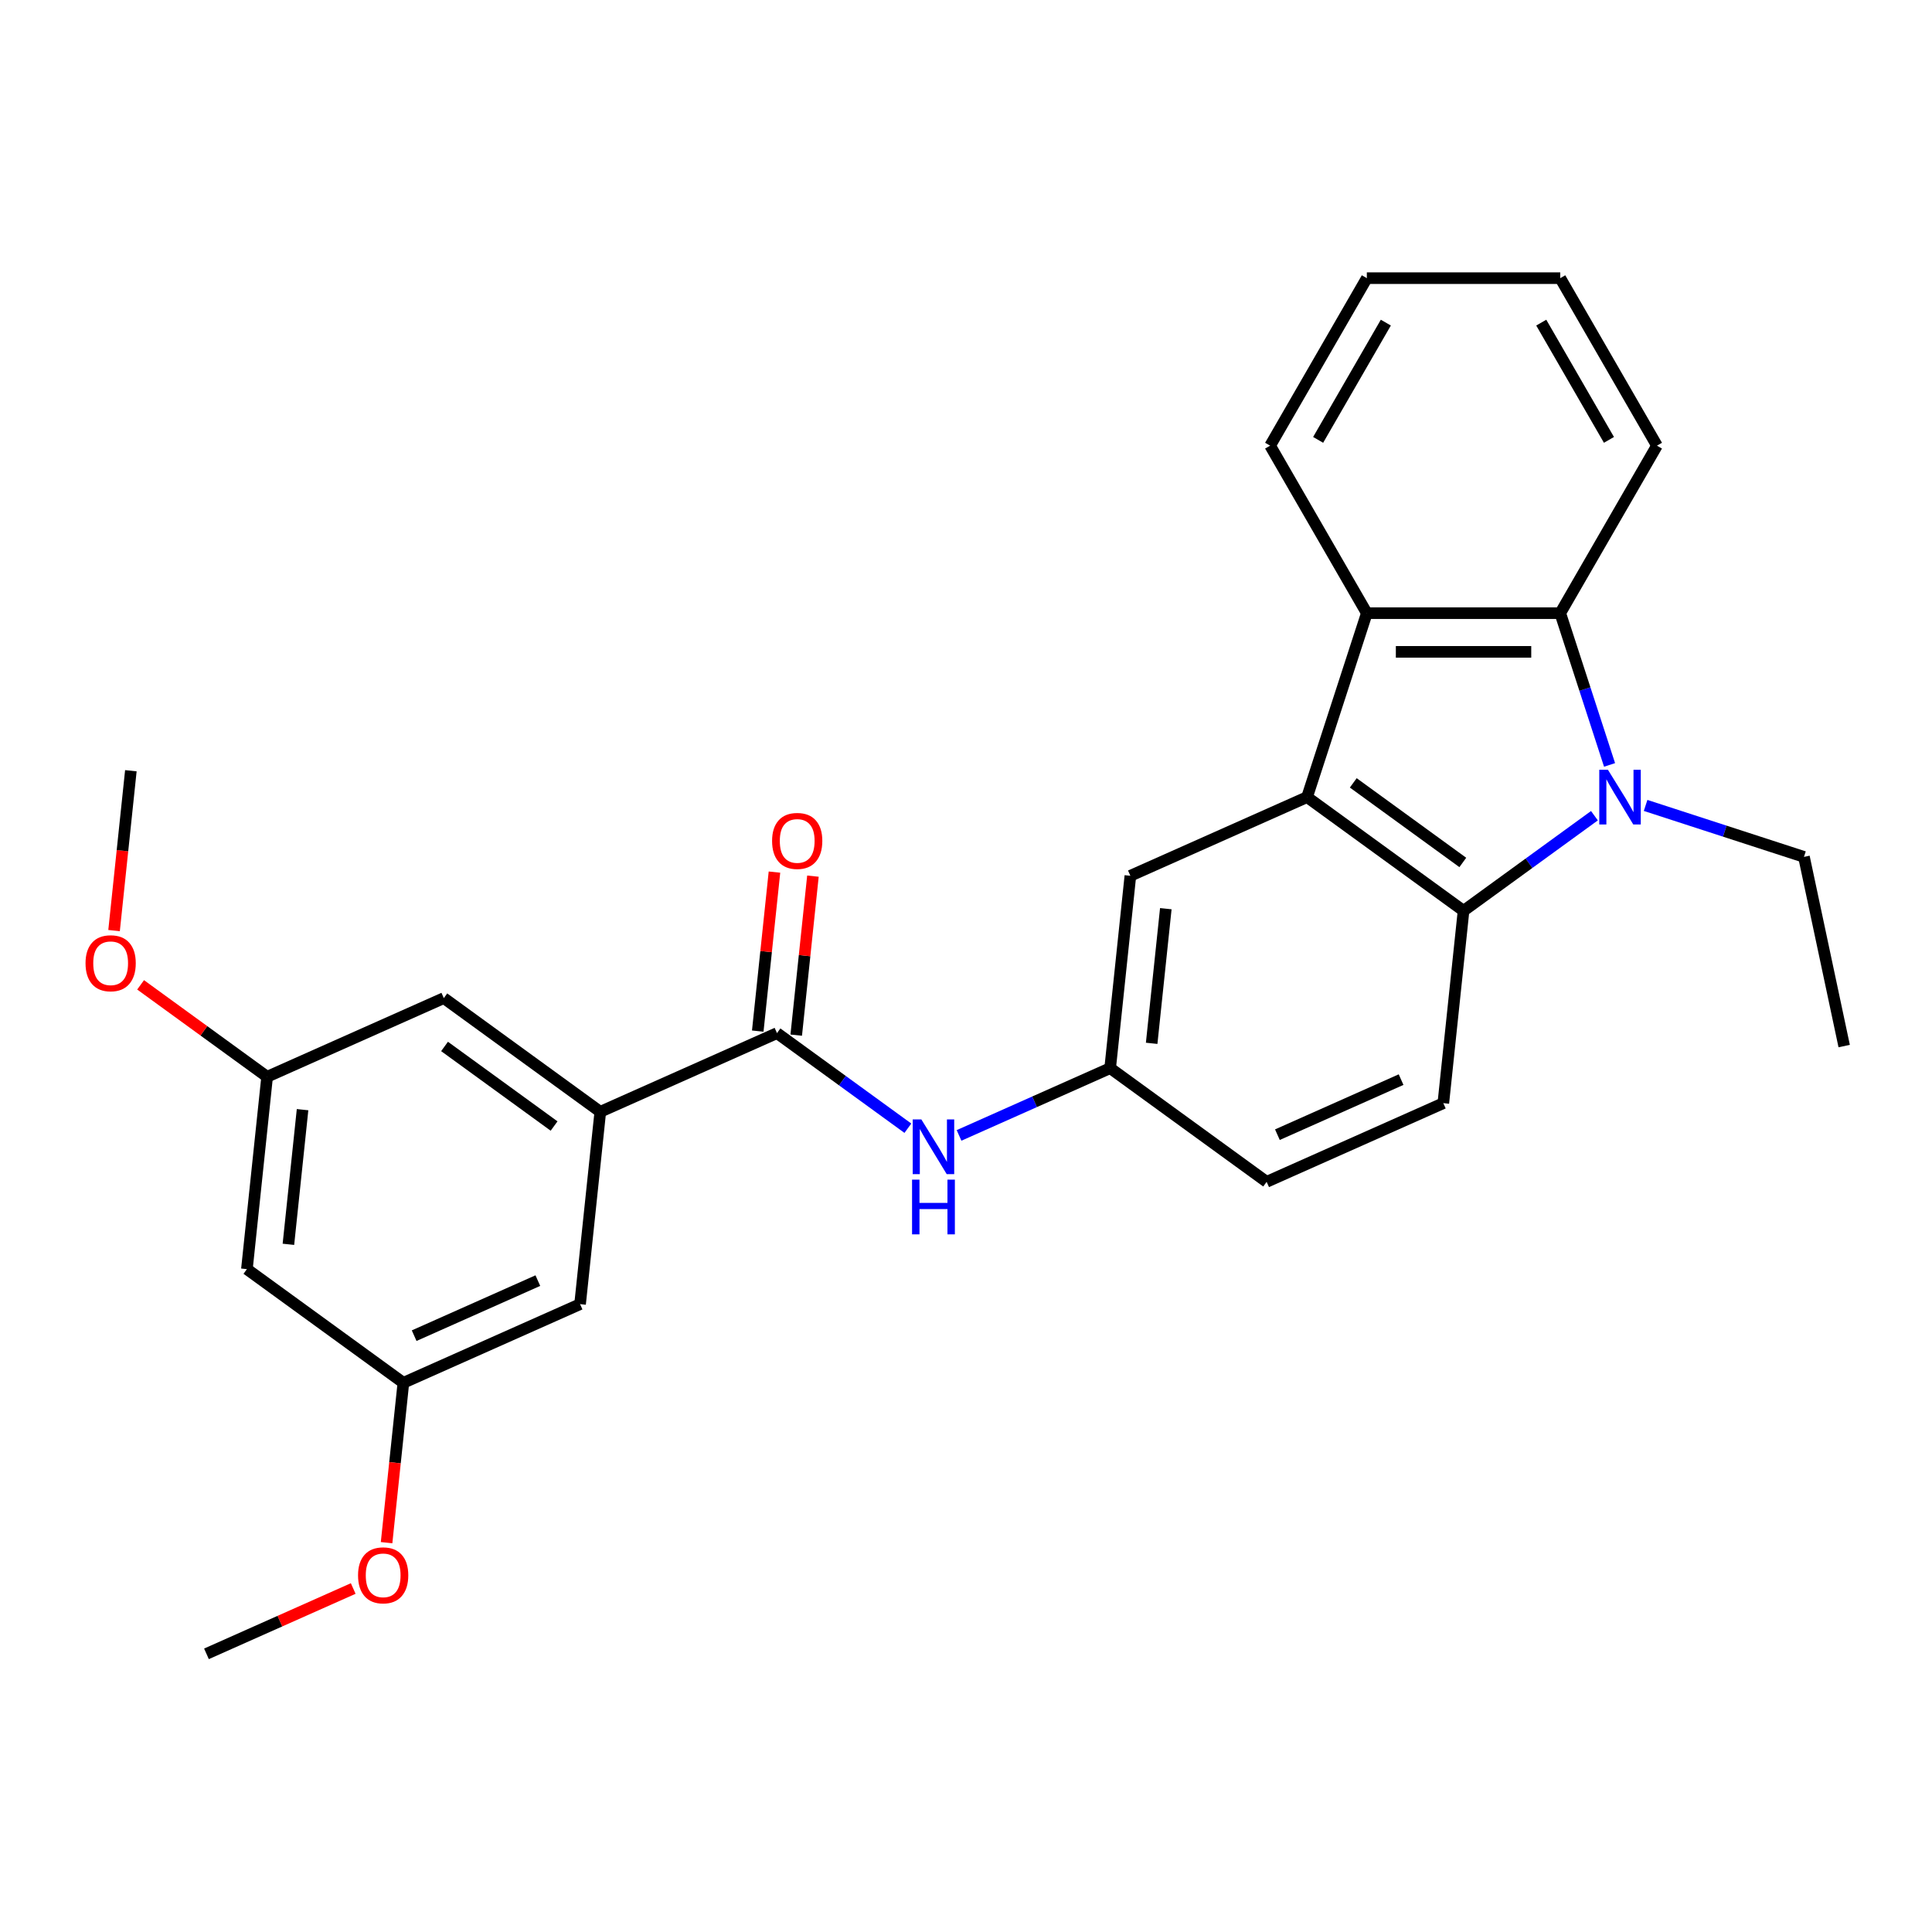 <?xml version='1.0' encoding='iso-8859-1'?>
<svg version='1.1' baseProfile='full'
              xmlns='http://www.w3.org/2000/svg'
                      xmlns:rdkit='http://www.rdkit.org/xml'
                      xmlns:xlink='http://www.w3.org/1999/xlink'
                  xml:space='preserve'
width='1000px' height='1000px' viewBox='0 0 1000 1000'>
<!-- END OF HEADER -->
<rect style='opacity:1.0;fill:#FFFFFF;stroke:none' width='1000' height='1000' x='0' y='0'> </rect>
<path class='bond-1' d='M 825.277,422.206 L 791.402,446.818' style='fill:none;fill-rule:evenodd;stroke:#0000FF;stroke-width:6px;stroke-linecap:butt;stroke-linejoin:miter;stroke-opacity:1' />
<path class='bond-1' d='M 791.402,446.818 L 757.528,471.429' style='fill:none;fill-rule:evenodd;stroke:#000000;stroke-width:6px;stroke-linecap:butt;stroke-linejoin:miter;stroke-opacity:1' />
<path class='bond-2' d='M 833.105,395.922 L 820.344,356.648' style='fill:none;fill-rule:evenodd;stroke:#0000FF;stroke-width:6px;stroke-linecap:butt;stroke-linejoin:miter;stroke-opacity:1' />
<path class='bond-2' d='M 820.344,356.648 L 807.583,317.373' style='fill:none;fill-rule:evenodd;stroke:#000000;stroke-width:6px;stroke-linecap:butt;stroke-linejoin:miter;stroke-opacity:1' />
<path class='bond-17' d='M 851.762,416.888 L 892.747,430.204' style='fill:none;fill-rule:evenodd;stroke:#0000FF;stroke-width:6px;stroke-linecap:butt;stroke-linejoin:miter;stroke-opacity:1' />
<path class='bond-17' d='M 892.747,430.204 L 933.731,443.521' style='fill:none;fill-rule:evenodd;stroke:#000000;stroke-width:6px;stroke-linecap:butt;stroke-linejoin:miter;stroke-opacity:1' />
<path class='bond-0' d='M 676.536,412.585 L 757.528,471.429' style='fill:none;fill-rule:evenodd;stroke:#000000;stroke-width:6px;stroke-linecap:butt;stroke-linejoin:miter;stroke-opacity:1' />
<path class='bond-0' d='M 700.453,405.213 L 757.148,446.404' style='fill:none;fill-rule:evenodd;stroke:#000000;stroke-width:6px;stroke-linecap:butt;stroke-linejoin:miter;stroke-opacity:1' />
<path class='bond-8' d='M 676.536,412.585 L 585.08,453.304' style='fill:none;fill-rule:evenodd;stroke:#000000;stroke-width:6px;stroke-linecap:butt;stroke-linejoin:miter;stroke-opacity:1' />
<path class='bond-27' d='M 676.536,412.585 L 707.472,317.373' style='fill:none;fill-rule:evenodd;stroke:#000000;stroke-width:6px;stroke-linecap:butt;stroke-linejoin:miter;stroke-opacity:1' />
<path class='bond-7' d='M 757.528,471.429 L 747.063,570.992' style='fill:none;fill-rule:evenodd;stroke:#000000;stroke-width:6px;stroke-linecap:butt;stroke-linejoin:miter;stroke-opacity:1' />
<path class='bond-3' d='M 807.583,317.373 L 707.472,317.373' style='fill:none;fill-rule:evenodd;stroke:#000000;stroke-width:6px;stroke-linecap:butt;stroke-linejoin:miter;stroke-opacity:1' />
<path class='bond-3' d='M 792.567,337.396 L 722.489,337.396' style='fill:none;fill-rule:evenodd;stroke:#000000;stroke-width:6px;stroke-linecap:butt;stroke-linejoin:miter;stroke-opacity:1' />
<path class='bond-18' d='M 807.583,317.373 L 857.639,230.674' style='fill:none;fill-rule:evenodd;stroke:#000000;stroke-width:6px;stroke-linecap:butt;stroke-linejoin:miter;stroke-opacity:1' />
<path class='bond-19' d='M 707.472,317.373 L 657.416,230.674' style='fill:none;fill-rule:evenodd;stroke:#000000;stroke-width:6px;stroke-linecap:butt;stroke-linejoin:miter;stroke-opacity:1' />
<path class='bond-4' d='M 402.167,534.742 L 436.042,559.353' style='fill:none;fill-rule:evenodd;stroke:#000000;stroke-width:6px;stroke-linecap:butt;stroke-linejoin:miter;stroke-opacity:1' />
<path class='bond-4' d='M 436.042,559.353 L 469.916,583.964' style='fill:none;fill-rule:evenodd;stroke:#0000FF;stroke-width:6px;stroke-linecap:butt;stroke-linejoin:miter;stroke-opacity:1' />
<path class='bond-5' d='M 402.167,534.742 L 310.711,575.461' style='fill:none;fill-rule:evenodd;stroke:#000000;stroke-width:6px;stroke-linecap:butt;stroke-linejoin:miter;stroke-opacity:1' />
<path class='bond-12' d='M 412.123,535.788 L 416.448,494.638' style='fill:none;fill-rule:evenodd;stroke:#000000;stroke-width:6px;stroke-linecap:butt;stroke-linejoin:miter;stroke-opacity:1' />
<path class='bond-12' d='M 416.448,494.638 L 420.773,453.488' style='fill:none;fill-rule:evenodd;stroke:#FF0000;stroke-width:6px;stroke-linecap:butt;stroke-linejoin:miter;stroke-opacity:1' />
<path class='bond-12' d='M 392.211,533.695 L 396.536,492.545' style='fill:none;fill-rule:evenodd;stroke:#000000;stroke-width:6px;stroke-linecap:butt;stroke-linejoin:miter;stroke-opacity:1' />
<path class='bond-12' d='M 396.536,492.545 L 400.861,451.395' style='fill:none;fill-rule:evenodd;stroke:#FF0000;stroke-width:6px;stroke-linecap:butt;stroke-linejoin:miter;stroke-opacity:1' />
<path class='bond-10' d='M 310.711,575.461 L 229.719,516.617' style='fill:none;fill-rule:evenodd;stroke:#000000;stroke-width:6px;stroke-linecap:butt;stroke-linejoin:miter;stroke-opacity:1' />
<path class='bond-10' d='M 286.793,582.833 L 230.099,541.642' style='fill:none;fill-rule:evenodd;stroke:#000000;stroke-width:6px;stroke-linecap:butt;stroke-linejoin:miter;stroke-opacity:1' />
<path class='bond-11' d='M 310.711,575.461 L 300.246,675.024' style='fill:none;fill-rule:evenodd;stroke:#000000;stroke-width:6px;stroke-linecap:butt;stroke-linejoin:miter;stroke-opacity:1' />
<path class='bond-6' d='M 496.402,587.69 L 535.508,570.278' style='fill:none;fill-rule:evenodd;stroke:#0000FF;stroke-width:6px;stroke-linecap:butt;stroke-linejoin:miter;stroke-opacity:1' />
<path class='bond-6' d='M 535.508,570.278 L 574.615,552.867' style='fill:none;fill-rule:evenodd;stroke:#000000;stroke-width:6px;stroke-linecap:butt;stroke-linejoin:miter;stroke-opacity:1' />
<path class='bond-16' d='M 747.063,570.992 L 655.607,611.711' style='fill:none;fill-rule:evenodd;stroke:#000000;stroke-width:6px;stroke-linecap:butt;stroke-linejoin:miter;stroke-opacity:1' />
<path class='bond-16' d='M 725.201,558.808 L 661.182,587.312' style='fill:none;fill-rule:evenodd;stroke:#000000;stroke-width:6px;stroke-linecap:butt;stroke-linejoin:miter;stroke-opacity:1' />
<path class='bond-29' d='M 585.08,453.304 L 574.615,552.867' style='fill:none;fill-rule:evenodd;stroke:#000000;stroke-width:6px;stroke-linecap:butt;stroke-linejoin:miter;stroke-opacity:1' />
<path class='bond-29' d='M 603.423,470.331 L 596.097,540.025' style='fill:none;fill-rule:evenodd;stroke:#000000;stroke-width:6px;stroke-linecap:butt;stroke-linejoin:miter;stroke-opacity:1' />
<path class='bond-9' d='M 574.615,552.867 L 655.607,611.711' style='fill:none;fill-rule:evenodd;stroke:#000000;stroke-width:6px;stroke-linecap:butt;stroke-linejoin:miter;stroke-opacity:1' />
<path class='bond-14' d='M 229.719,516.617 L 138.263,557.336' style='fill:none;fill-rule:evenodd;stroke:#000000;stroke-width:6px;stroke-linecap:butt;stroke-linejoin:miter;stroke-opacity:1' />
<path class='bond-15' d='M 300.246,675.024 L 208.79,715.743' style='fill:none;fill-rule:evenodd;stroke:#000000;stroke-width:6px;stroke-linecap:butt;stroke-linejoin:miter;stroke-opacity:1' />
<path class='bond-15' d='M 278.384,662.84 L 214.365,691.344' style='fill:none;fill-rule:evenodd;stroke:#000000;stroke-width:6px;stroke-linecap:butt;stroke-linejoin:miter;stroke-opacity:1' />
<path class='bond-13' d='M 127.798,656.899 L 208.79,715.743' style='fill:none;fill-rule:evenodd;stroke:#000000;stroke-width:6px;stroke-linecap:butt;stroke-linejoin:miter;stroke-opacity:1' />
<path class='bond-30' d='M 127.798,656.899 L 138.263,557.336' style='fill:none;fill-rule:evenodd;stroke:#000000;stroke-width:6px;stroke-linecap:butt;stroke-linejoin:miter;stroke-opacity:1' />
<path class='bond-30' d='M 149.28,644.057 L 156.605,574.363' style='fill:none;fill-rule:evenodd;stroke:#000000;stroke-width:6px;stroke-linecap:butt;stroke-linejoin:miter;stroke-opacity:1' />
<path class='bond-21' d='M 138.263,557.336 L 105.518,533.545' style='fill:none;fill-rule:evenodd;stroke:#000000;stroke-width:6px;stroke-linecap:butt;stroke-linejoin:miter;stroke-opacity:1' />
<path class='bond-21' d='M 105.518,533.545 L 72.773,509.755' style='fill:none;fill-rule:evenodd;stroke:#FF0000;stroke-width:6px;stroke-linecap:butt;stroke-linejoin:miter;stroke-opacity:1' />
<path class='bond-20' d='M 208.79,715.743 L 204.442,757.113' style='fill:none;fill-rule:evenodd;stroke:#000000;stroke-width:6px;stroke-linecap:butt;stroke-linejoin:miter;stroke-opacity:1' />
<path class='bond-20' d='M 204.442,757.113 L 200.094,798.483' style='fill:none;fill-rule:evenodd;stroke:#FF0000;stroke-width:6px;stroke-linecap:butt;stroke-linejoin:miter;stroke-opacity:1' />
<path class='bond-24' d='M 933.731,443.521 L 954.545,541.445' style='fill:none;fill-rule:evenodd;stroke:#000000;stroke-width:6px;stroke-linecap:butt;stroke-linejoin:miter;stroke-opacity:1' />
<path class='bond-26' d='M 857.639,230.674 L 807.583,143.975' style='fill:none;fill-rule:evenodd;stroke:#000000;stroke-width:6px;stroke-linecap:butt;stroke-linejoin:miter;stroke-opacity:1' />
<path class='bond-26' d='M 832.791,227.681 L 797.752,166.991' style='fill:none;fill-rule:evenodd;stroke:#000000;stroke-width:6px;stroke-linecap:butt;stroke-linejoin:miter;stroke-opacity:1' />
<path class='bond-28' d='M 657.416,230.674 L 707.472,143.975' style='fill:none;fill-rule:evenodd;stroke:#000000;stroke-width:6px;stroke-linecap:butt;stroke-linejoin:miter;stroke-opacity:1' />
<path class='bond-28' d='M 682.264,227.681 L 717.303,166.991' style='fill:none;fill-rule:evenodd;stroke:#000000;stroke-width:6px;stroke-linecap:butt;stroke-linejoin:miter;stroke-opacity:1' />
<path class='bond-22' d='M 182.823,822.208 L 144.846,839.116' style='fill:none;fill-rule:evenodd;stroke:#FF0000;stroke-width:6px;stroke-linecap:butt;stroke-linejoin:miter;stroke-opacity:1' />
<path class='bond-22' d='M 144.846,839.116 L 106.869,856.025' style='fill:none;fill-rule:evenodd;stroke:#000000;stroke-width:6px;stroke-linecap:butt;stroke-linejoin:miter;stroke-opacity:1' />
<path class='bond-23' d='M 59.039,481.669 L 63.387,440.299' style='fill:none;fill-rule:evenodd;stroke:#FF0000;stroke-width:6px;stroke-linecap:butt;stroke-linejoin:miter;stroke-opacity:1' />
<path class='bond-23' d='M 63.387,440.299 L 67.735,398.929' style='fill:none;fill-rule:evenodd;stroke:#000000;stroke-width:6px;stroke-linecap:butt;stroke-linejoin:miter;stroke-opacity:1' />
<path class='bond-25' d='M 707.472,143.975 L 807.583,143.975' style='fill:none;fill-rule:evenodd;stroke:#000000;stroke-width:6px;stroke-linecap:butt;stroke-linejoin:miter;stroke-opacity:1' />
<path  class='atom-0' d='M 832.26 398.425
L 841.54 413.425
Q 842.46 414.905, 843.94 417.585
Q 845.42 420.265, 845.5 420.425
L 845.5 398.425
L 849.26 398.425
L 849.26 426.745
L 845.38 426.745
L 835.42 410.345
Q 834.26 408.425, 833.02 406.225
Q 831.82 404.025, 831.46 403.345
L 831.46 426.745
L 827.78 426.745
L 827.78 398.425
L 832.26 398.425
' fill='#0000FF'/>
<path  class='atom-7' d='M 476.899 579.426
L 486.179 594.426
Q 487.099 595.906, 488.579 598.586
Q 490.059 601.266, 490.139 601.426
L 490.139 579.426
L 493.899 579.426
L 493.899 607.746
L 490.019 607.746
L 480.059 591.346
Q 478.899 589.426, 477.659 587.226
Q 476.459 585.026, 476.099 584.346
L 476.099 607.746
L 472.419 607.746
L 472.419 579.426
L 476.899 579.426
' fill='#0000FF'/>
<path  class='atom-7' d='M 472.079 610.578
L 475.919 610.578
L 475.919 622.618
L 490.399 622.618
L 490.399 610.578
L 494.239 610.578
L 494.239 638.898
L 490.399 638.898
L 490.399 625.818
L 475.919 625.818
L 475.919 638.898
L 472.079 638.898
L 472.079 610.578
' fill='#0000FF'/>
<path  class='atom-13' d='M 399.631 435.259
Q 399.631 428.459, 402.991 424.659
Q 406.351 420.859, 412.631 420.859
Q 418.911 420.859, 422.271 424.659
Q 425.631 428.459, 425.631 435.259
Q 425.631 442.139, 422.231 446.059
Q 418.831 449.939, 412.631 449.939
Q 406.391 449.939, 402.991 446.059
Q 399.631 442.179, 399.631 435.259
M 412.631 446.739
Q 416.951 446.739, 419.271 443.859
Q 421.631 440.939, 421.631 435.259
Q 421.631 429.699, 419.271 426.899
Q 416.951 424.059, 412.631 424.059
Q 408.311 424.059, 405.951 426.859
Q 403.631 429.659, 403.631 435.259
Q 403.631 440.979, 405.951 443.859
Q 408.311 446.739, 412.631 446.739
' fill='#FF0000'/>
<path  class='atom-21' d='M 185.325 815.386
Q 185.325 808.586, 188.685 804.786
Q 192.045 800.986, 198.325 800.986
Q 204.605 800.986, 207.965 804.786
Q 211.325 808.586, 211.325 815.386
Q 211.325 822.266, 207.925 826.186
Q 204.525 830.066, 198.325 830.066
Q 192.085 830.066, 188.685 826.186
Q 185.325 822.306, 185.325 815.386
M 198.325 826.866
Q 202.645 826.866, 204.965 823.986
Q 207.325 821.066, 207.325 815.386
Q 207.325 809.826, 204.965 807.026
Q 202.645 804.186, 198.325 804.186
Q 194.005 804.186, 191.645 806.986
Q 189.325 809.786, 189.325 815.386
Q 189.325 821.106, 191.645 823.986
Q 194.005 826.866, 198.325 826.866
' fill='#FF0000'/>
<path  class='atom-22' d='M 44.271 498.572
Q 44.271 491.772, 47.631 487.972
Q 50.991 484.172, 57.271 484.172
Q 63.551 484.172, 66.911 487.972
Q 70.271 491.772, 70.271 498.572
Q 70.271 505.452, 66.871 509.372
Q 63.471 513.252, 57.271 513.252
Q 51.031 513.252, 47.631 509.372
Q 44.271 505.492, 44.271 498.572
M 57.271 510.052
Q 61.591 510.052, 63.911 507.172
Q 66.271 504.252, 66.271 498.572
Q 66.271 493.012, 63.911 490.212
Q 61.591 487.372, 57.271 487.372
Q 52.951 487.372, 50.591 490.172
Q 48.271 492.972, 48.271 498.572
Q 48.271 504.292, 50.591 507.172
Q 52.951 510.052, 57.271 510.052
' fill='#FF0000'/>
</svg>
